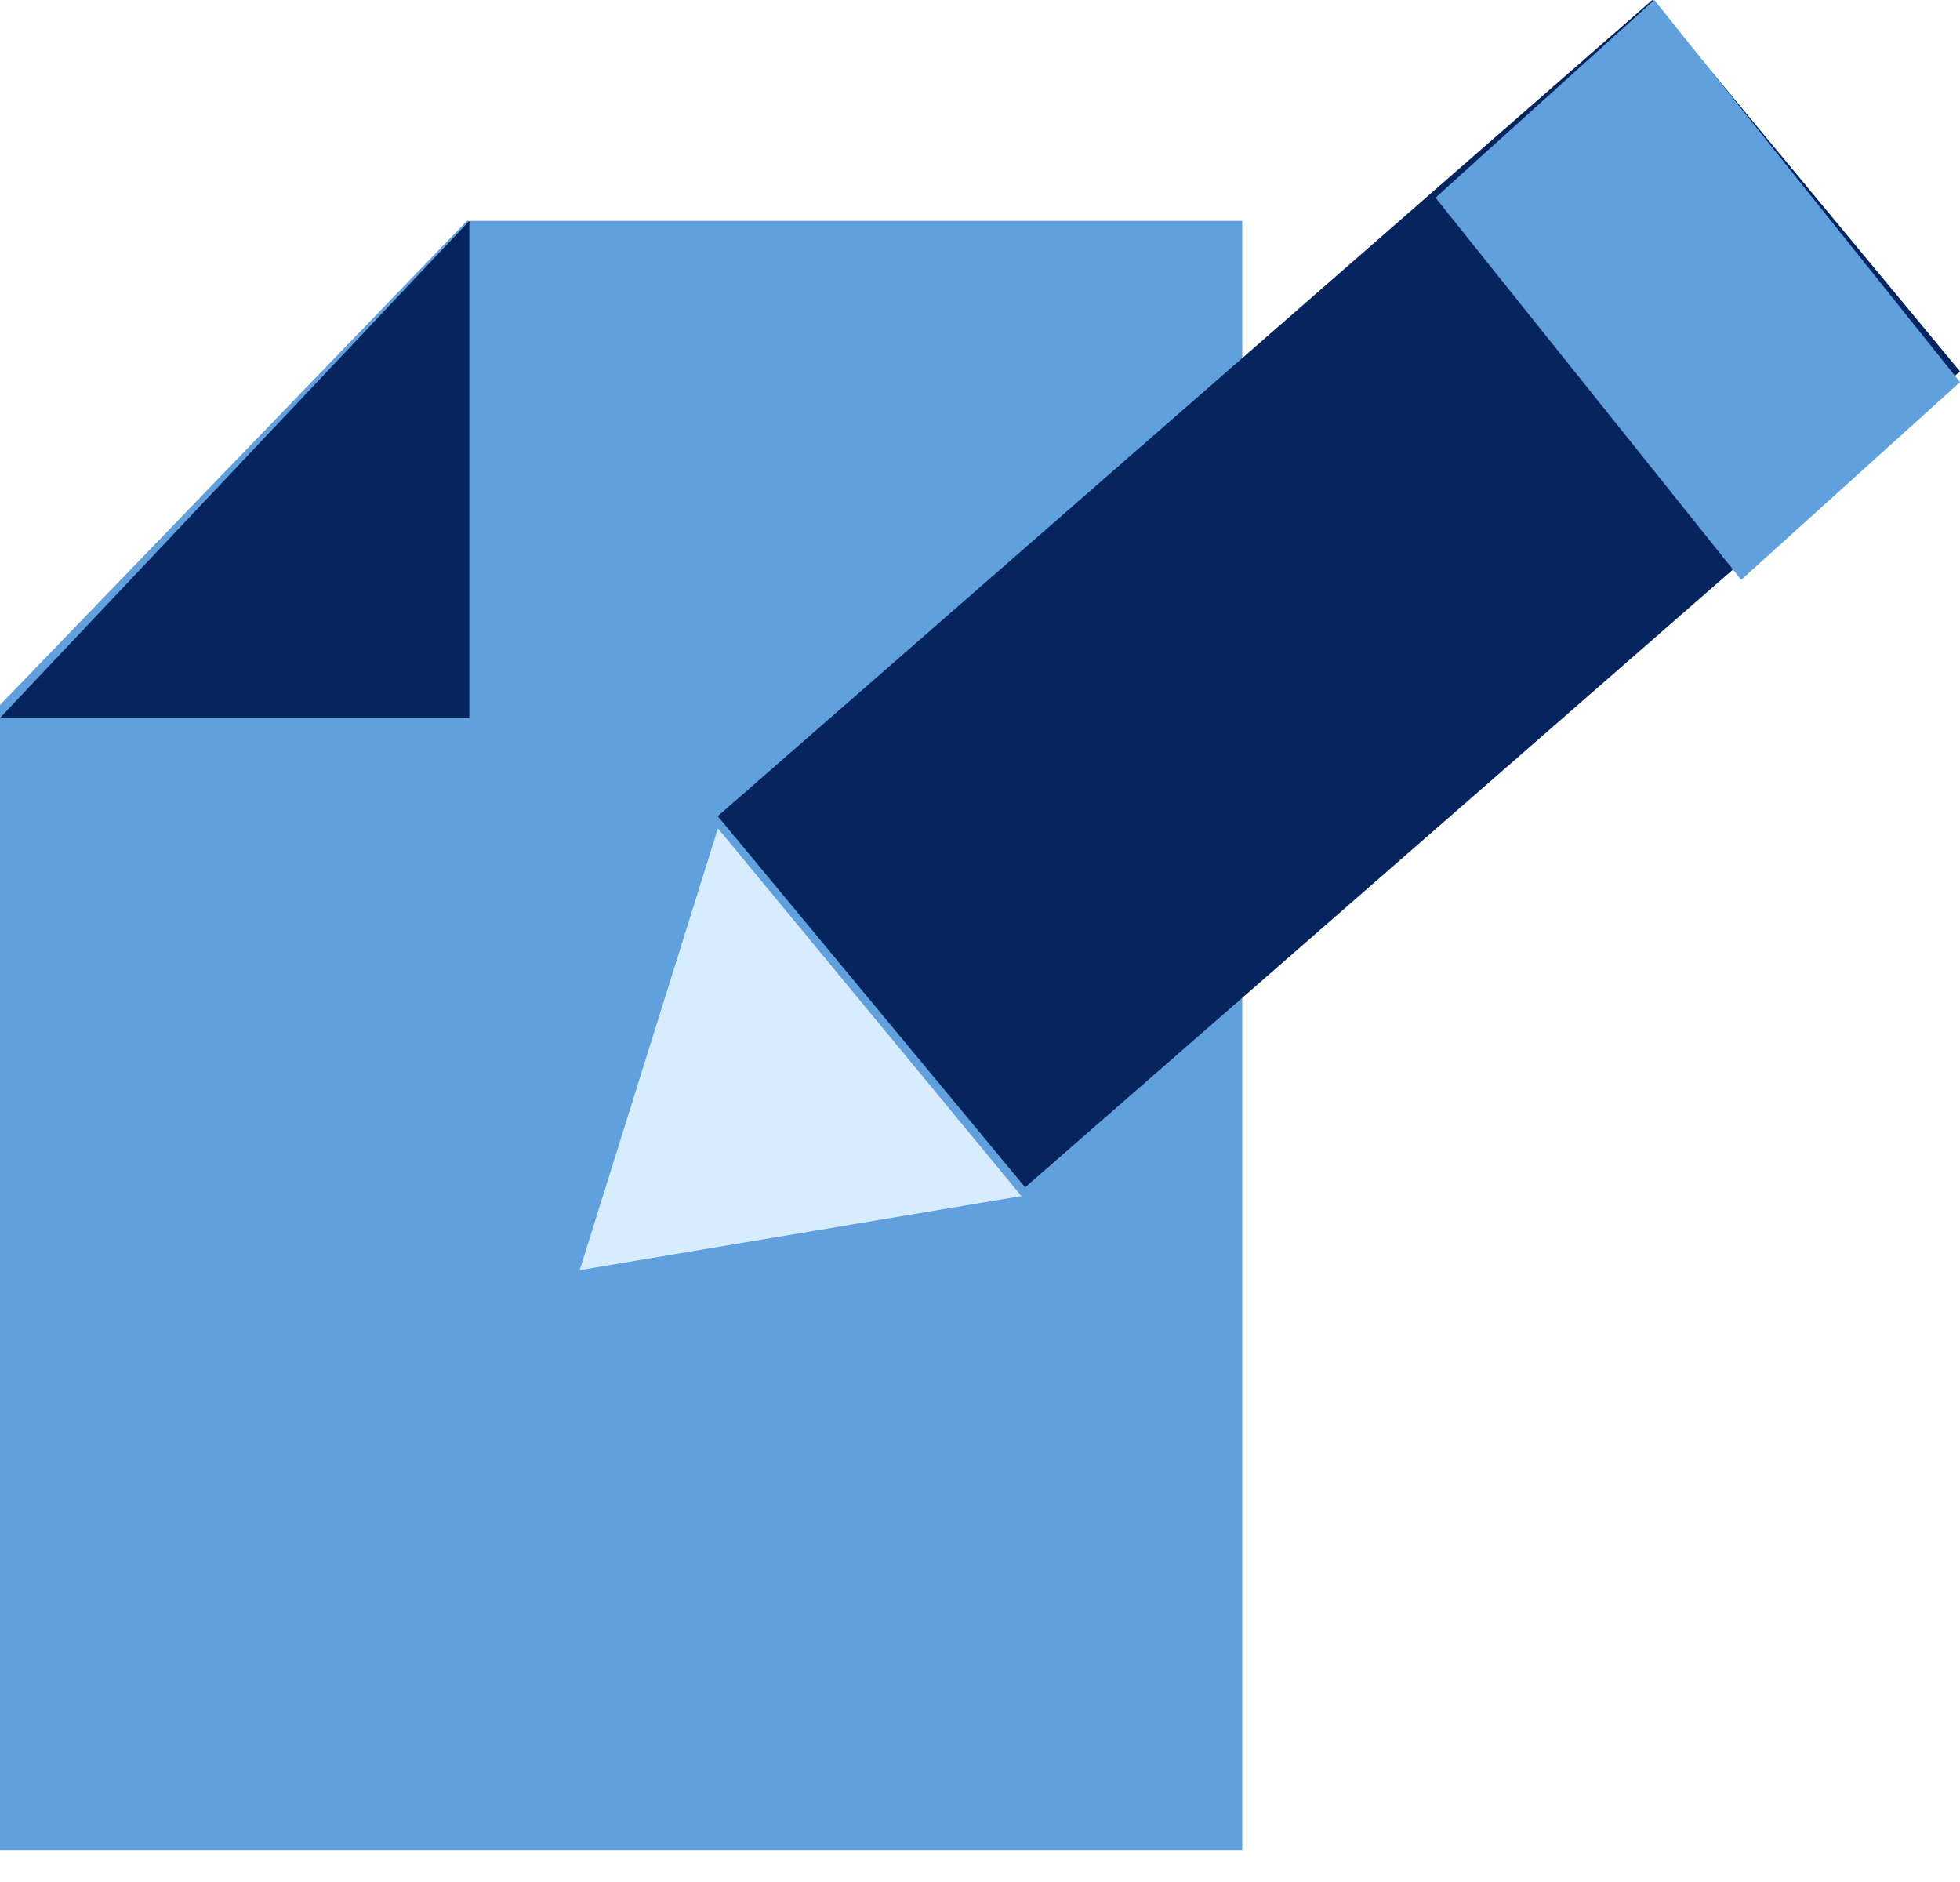 <svg xmlns="http://www.w3.org/2000/svg" width="25" height="24" viewBox="0 0 25 24" fill="none"><path d="M15.845 2.817V23.592H0V8.99L5.955 2.817H15.846H15.845Z" fill="#60A0DC"></path><path d="M5.986 2.817V9.155H0L5.986 2.817Z" fill="#06245E"></path><path d="M25 4.736L21.075 0L9.155 10.408L13.076 15.141L25 4.736Z" fill="#06245E"></path><path d="M25 4.873L21.101 0L18.31 2.521L22.209 7.394L25 4.873Z" fill="#60A0DC"></path><path d="M13.028 15.252L9.157 10.563L7.394 16.197L13.028 15.253V15.252Z" fill="#D7ECFF"></path></svg>